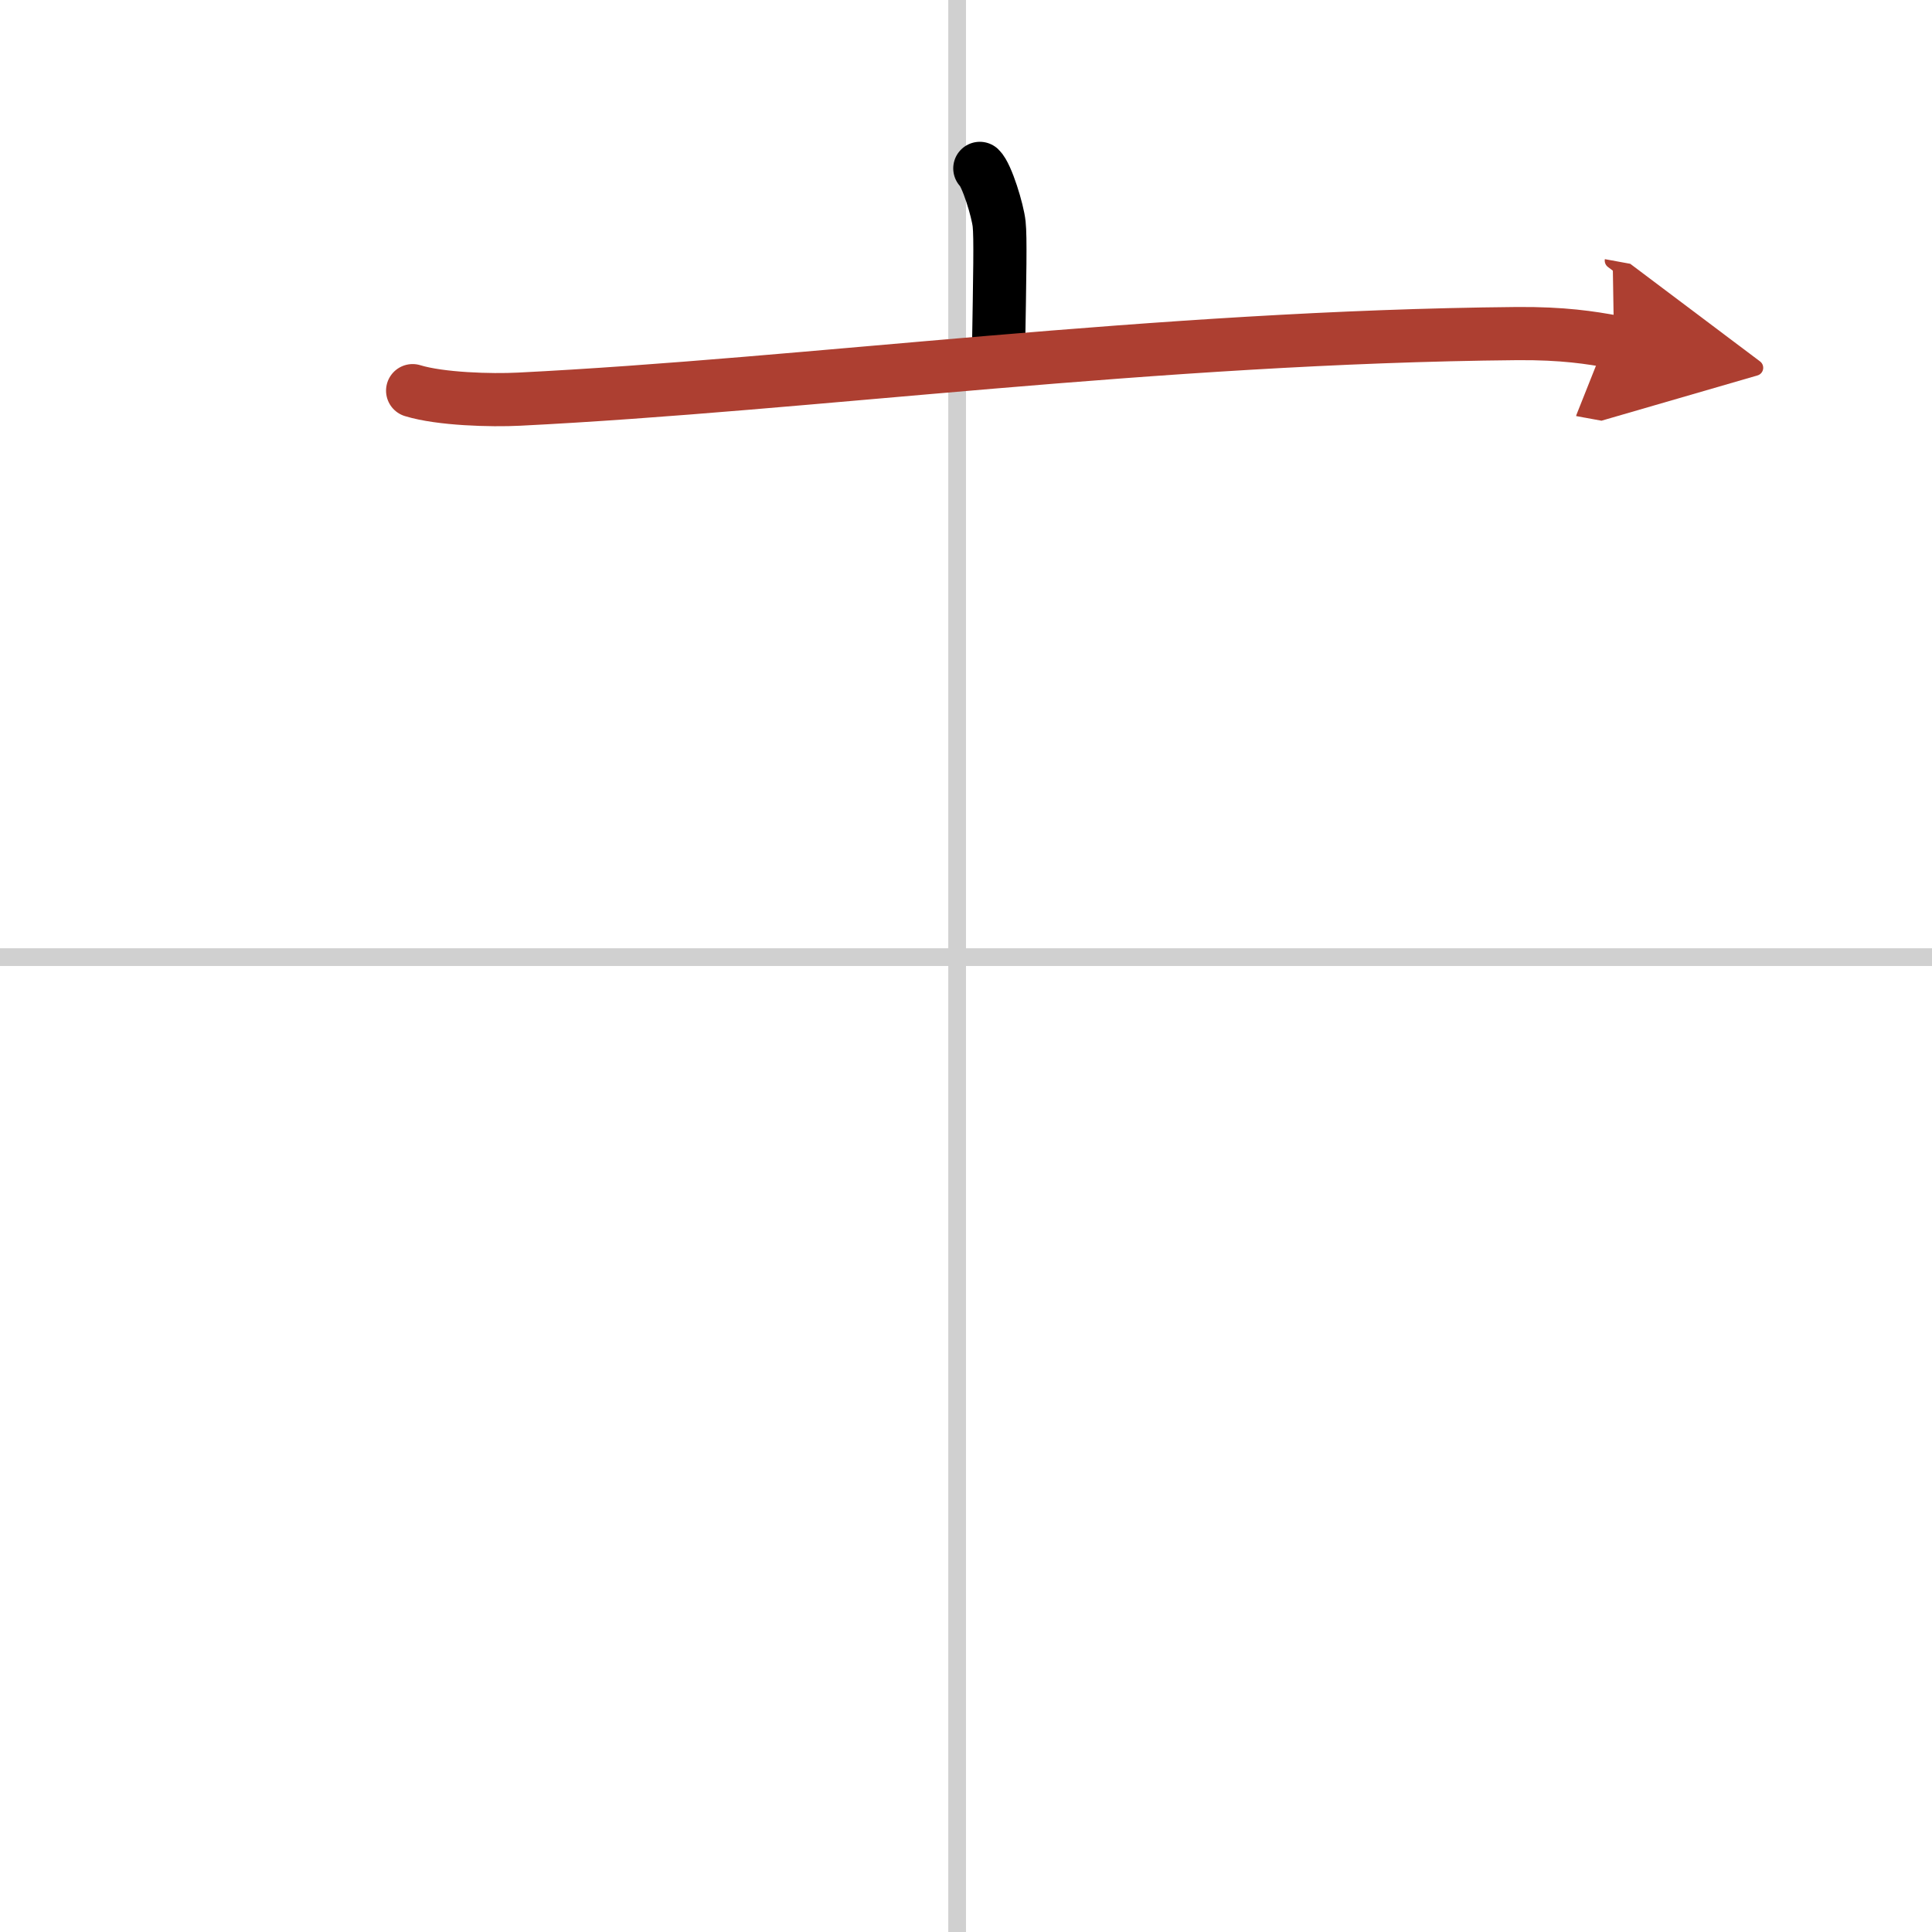<svg width="400" height="400" viewBox="0 0 109 109" xmlns="http://www.w3.org/2000/svg"><defs><marker id="a" markerWidth="4" orient="auto" refX="1" refY="5" viewBox="0 0 10 10"><polyline points="0 0 10 5 0 10 1 5" fill="#ad3f31" stroke="#ad3f31"/></marker></defs><g fill="none" stroke="#000" stroke-linecap="round" stroke-linejoin="round" stroke-width="3"><rect width="100%" height="100%" fill="#fff" stroke="#fff"/><line x1="54" x2="54" y2="109" stroke="#d0d0d0" stroke-width="1"/><line x2="109" y1="54" y2="54" stroke="#d0d0d0" stroke-width="1"/><path d="m55.28 9.5c0.4 0.38 1.01 2.38 1.09 3.14s0.04 2.71-0.04 7.47"/><path d="m23.28 22.04c1.56 0.48 4.44 0.56 6 0.48 16.29-0.81 35.88-3.51 56.3-3.7 2.61-0.02 4.17 0.23 5.48 0.47" marker-end="url(#a)" stroke="#ad3f31"/></g></svg>
